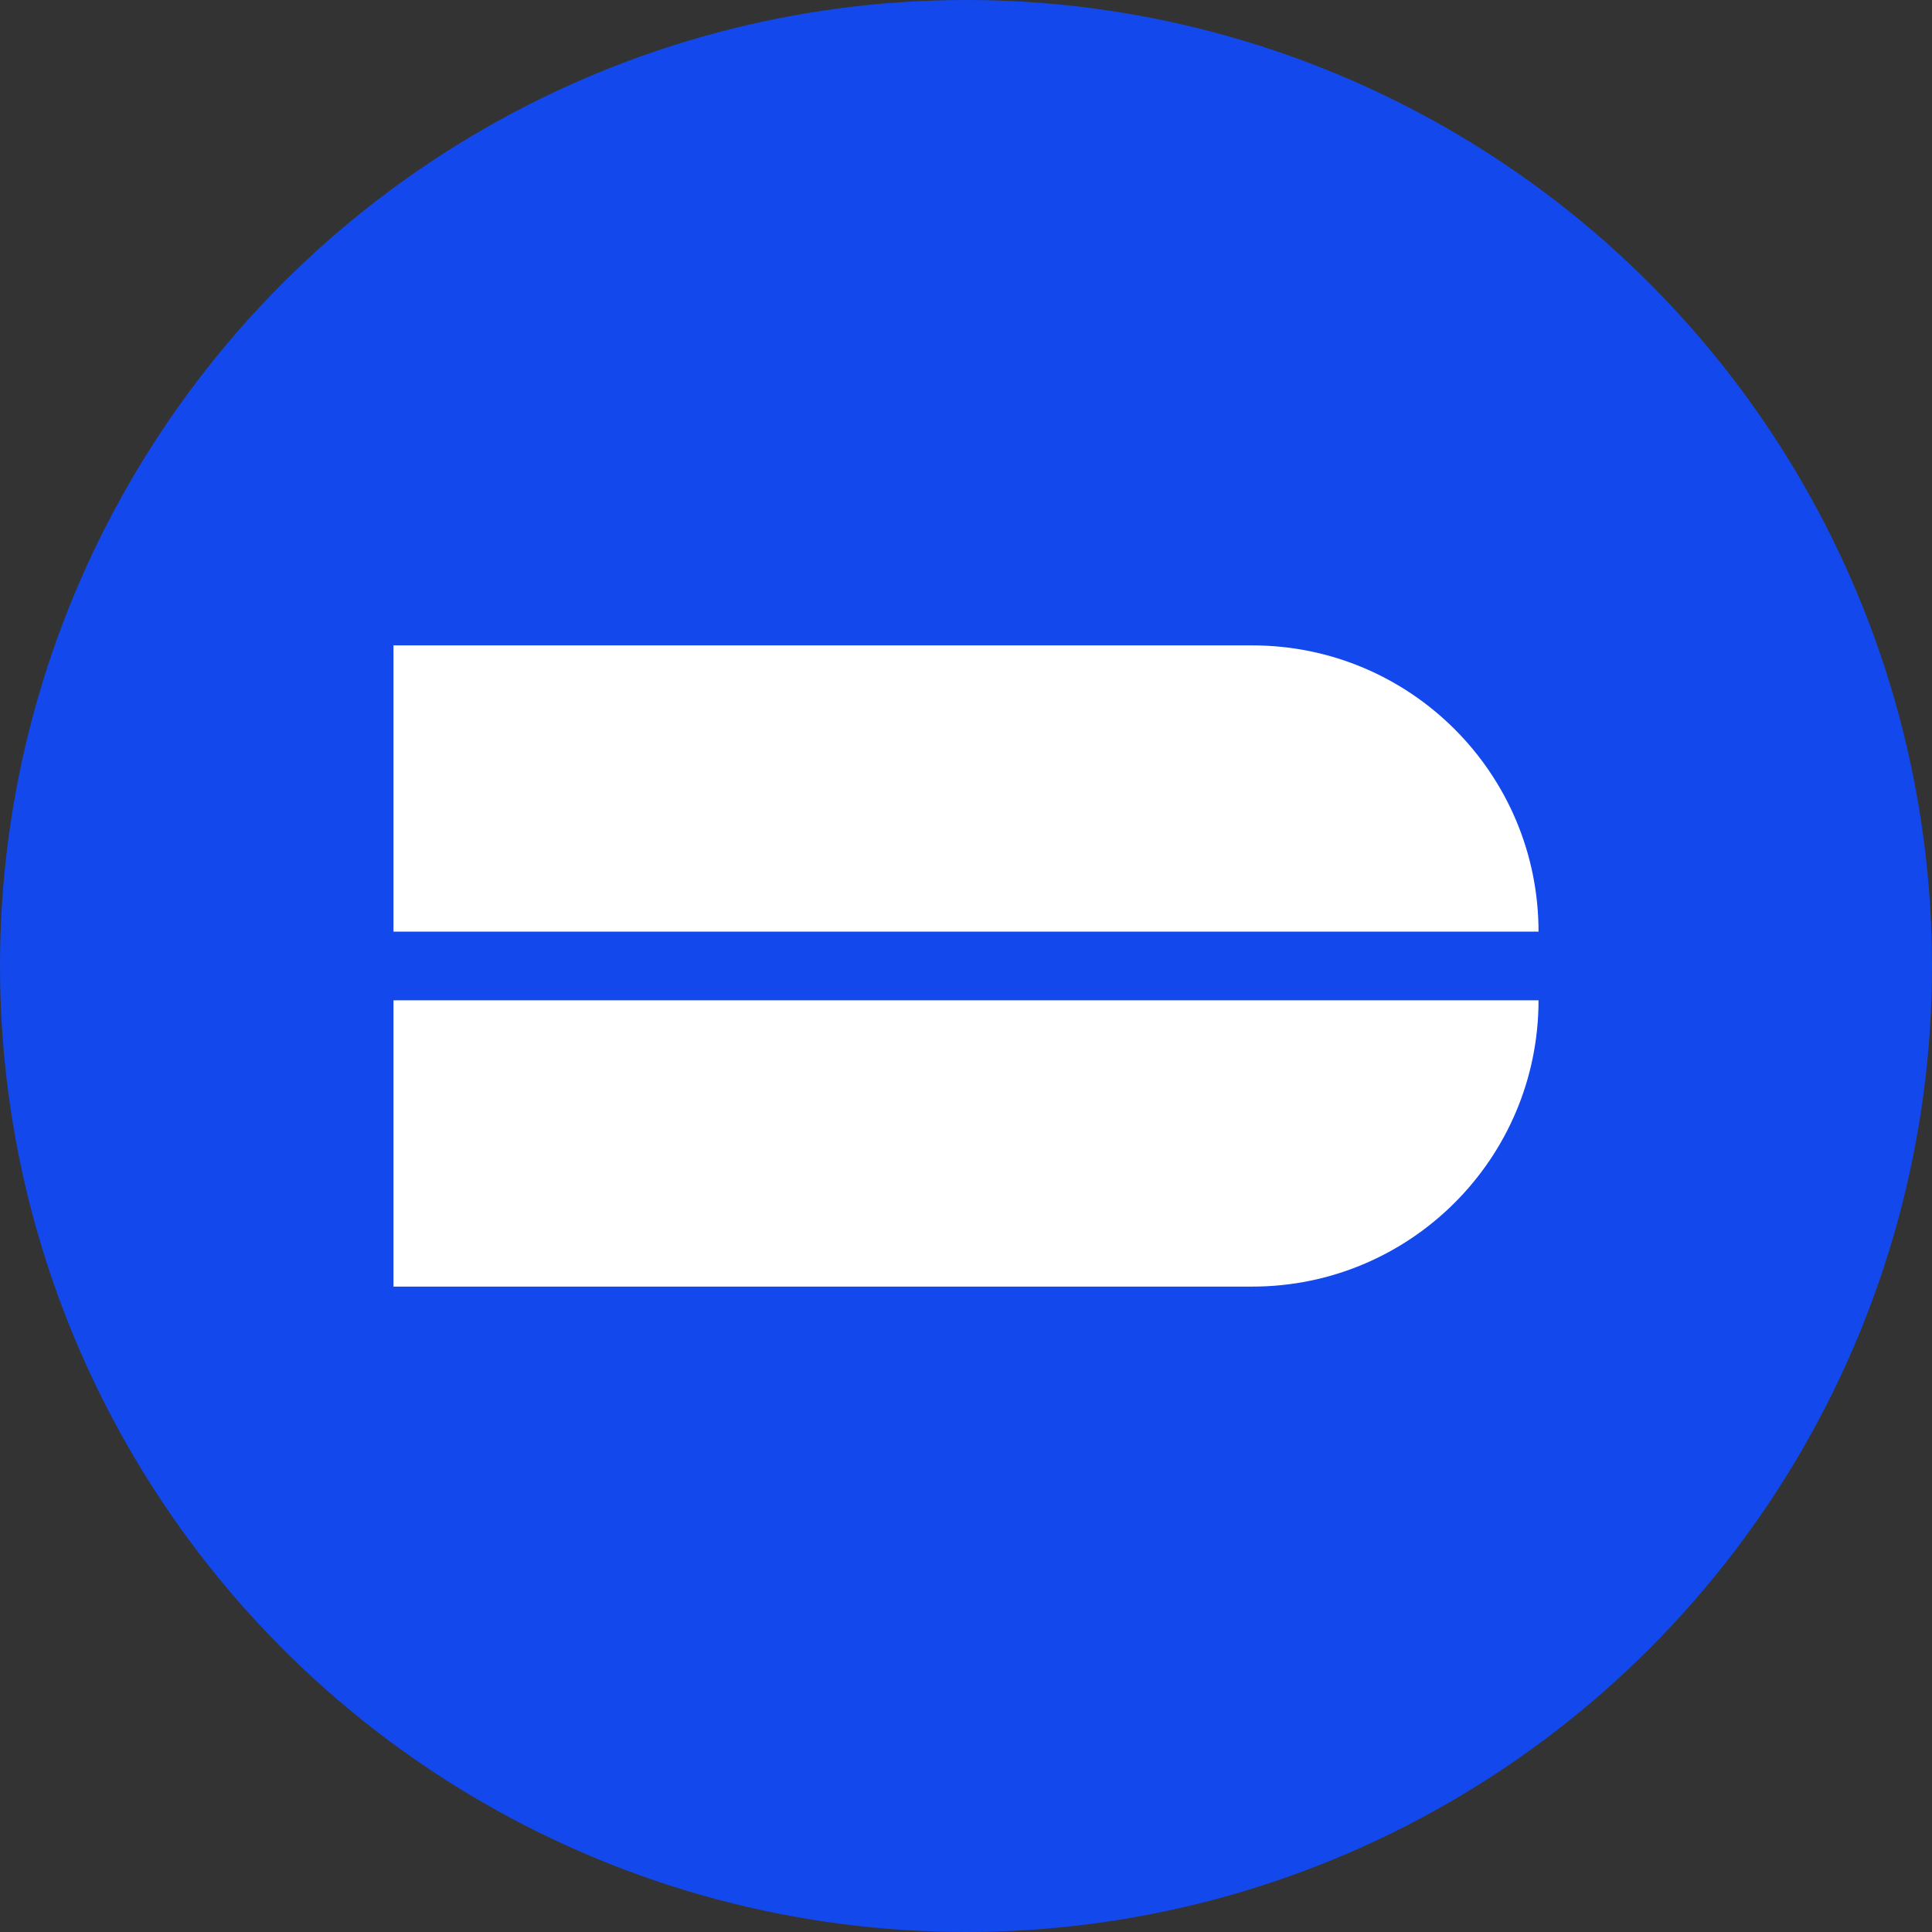 <svg xmlns="http://www.w3.org/2000/svg" viewBox="0 0 128 128" fill="none"><rect x="0" y="0" width="128" height="128" fill="#333333" stroke="none"/><circle cx="64" cy="64" r="64" fill="#1349ec"/><g transform="translate(64 64) scale(0.4) translate(-95.507 -53.993)"><path fill="#ffffff" d="M0.68 0.891H142.921C169.107 0.891 190.335 22.119 190.335 48.304H0.68V0.891Z"/><path fill="#ffffff" d="M0.68 107.094H142.921C169.107 107.094 190.335 85.866 190.335 59.68H0.68V107.094Z"/></g></svg>